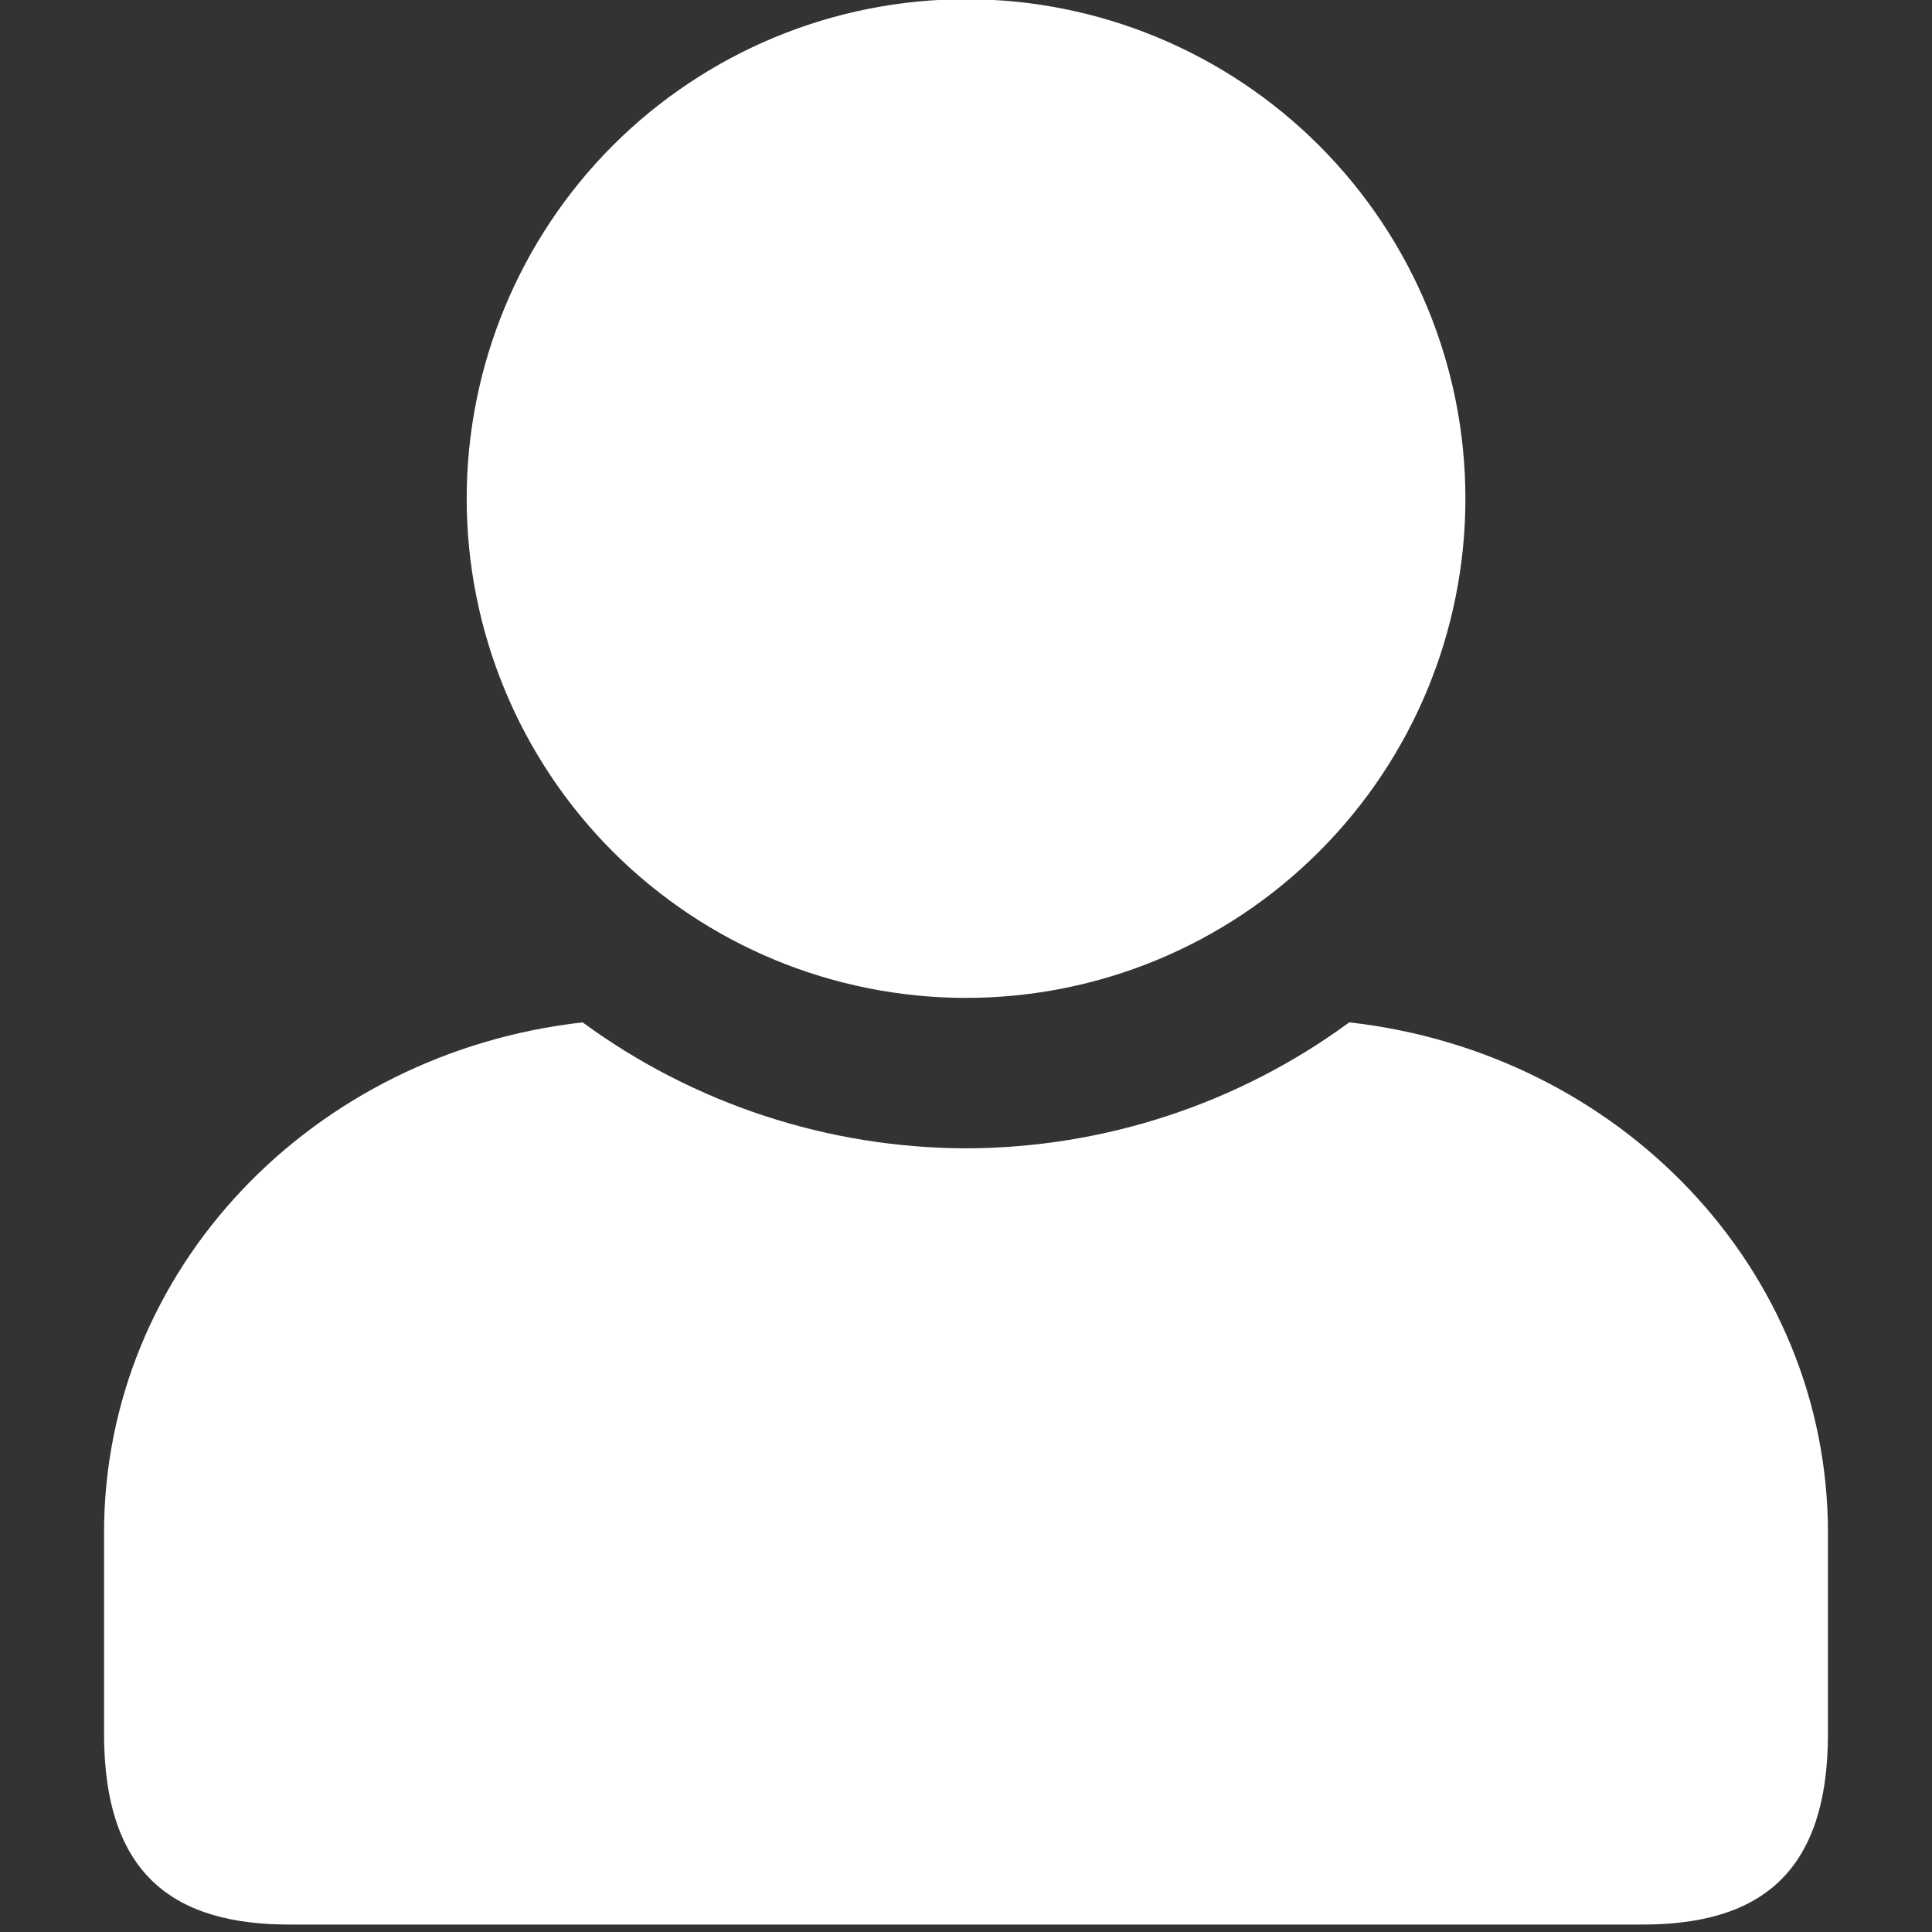 <svg xmlns="http://www.w3.org/2000/svg" xmlns:xlink="http://www.w3.org/1999/xlink" width="100" zoomAndPan="magnify" viewBox="0 0 75 75" height="100" preserveAspectRatio="xMidYMid meet" version="1.0"><rect x="0" y="0" width="75" height="75" fill="#333333" stroke="none"/><path fill="#ffffff" d="M 52.379 39.688 C 48.062 42.855 42.852 44.566 37.504 44.578 C 32.148 44.566 26.938 42.855 22.617 39.688 C 12.125 40.871 4.039 49.262 4.039 59.508 L 4.039 67.293 C 4.039 72.734 6.695 74.75 11.371 74.711 L 63.625 74.711 C 68.305 74.75 70.961 72.734 70.961 67.293 L 70.961 59.508 C 70.961 49.262 62.871 40.867 52.379 39.688 Z M 52.379 39.688 " fill-opacity="1" fill-rule="nonzero"/><path fill="#ffffff" d="M 37.504 -0.031 C 32.355 -0.031 27.43 2.012 23.789 5.648 C 20.16 9.285 18.117 14.215 18.117 19.355 C 18.117 24.496 20.16 29.426 23.789 33.059 C 27.43 36.699 32.355 38.738 37.504 38.738 C 42.641 38.738 47.57 36.699 51.207 33.059 C 54.844 29.426 56.887 24.496 56.887 19.355 C 56.887 14.215 54.844 9.285 51.207 5.648 C 47.57 2.012 42.641 -0.031 37.504 -0.031 Z M 37.504 -0.031 " fill-opacity="1" fill-rule="nonzero"/></svg>